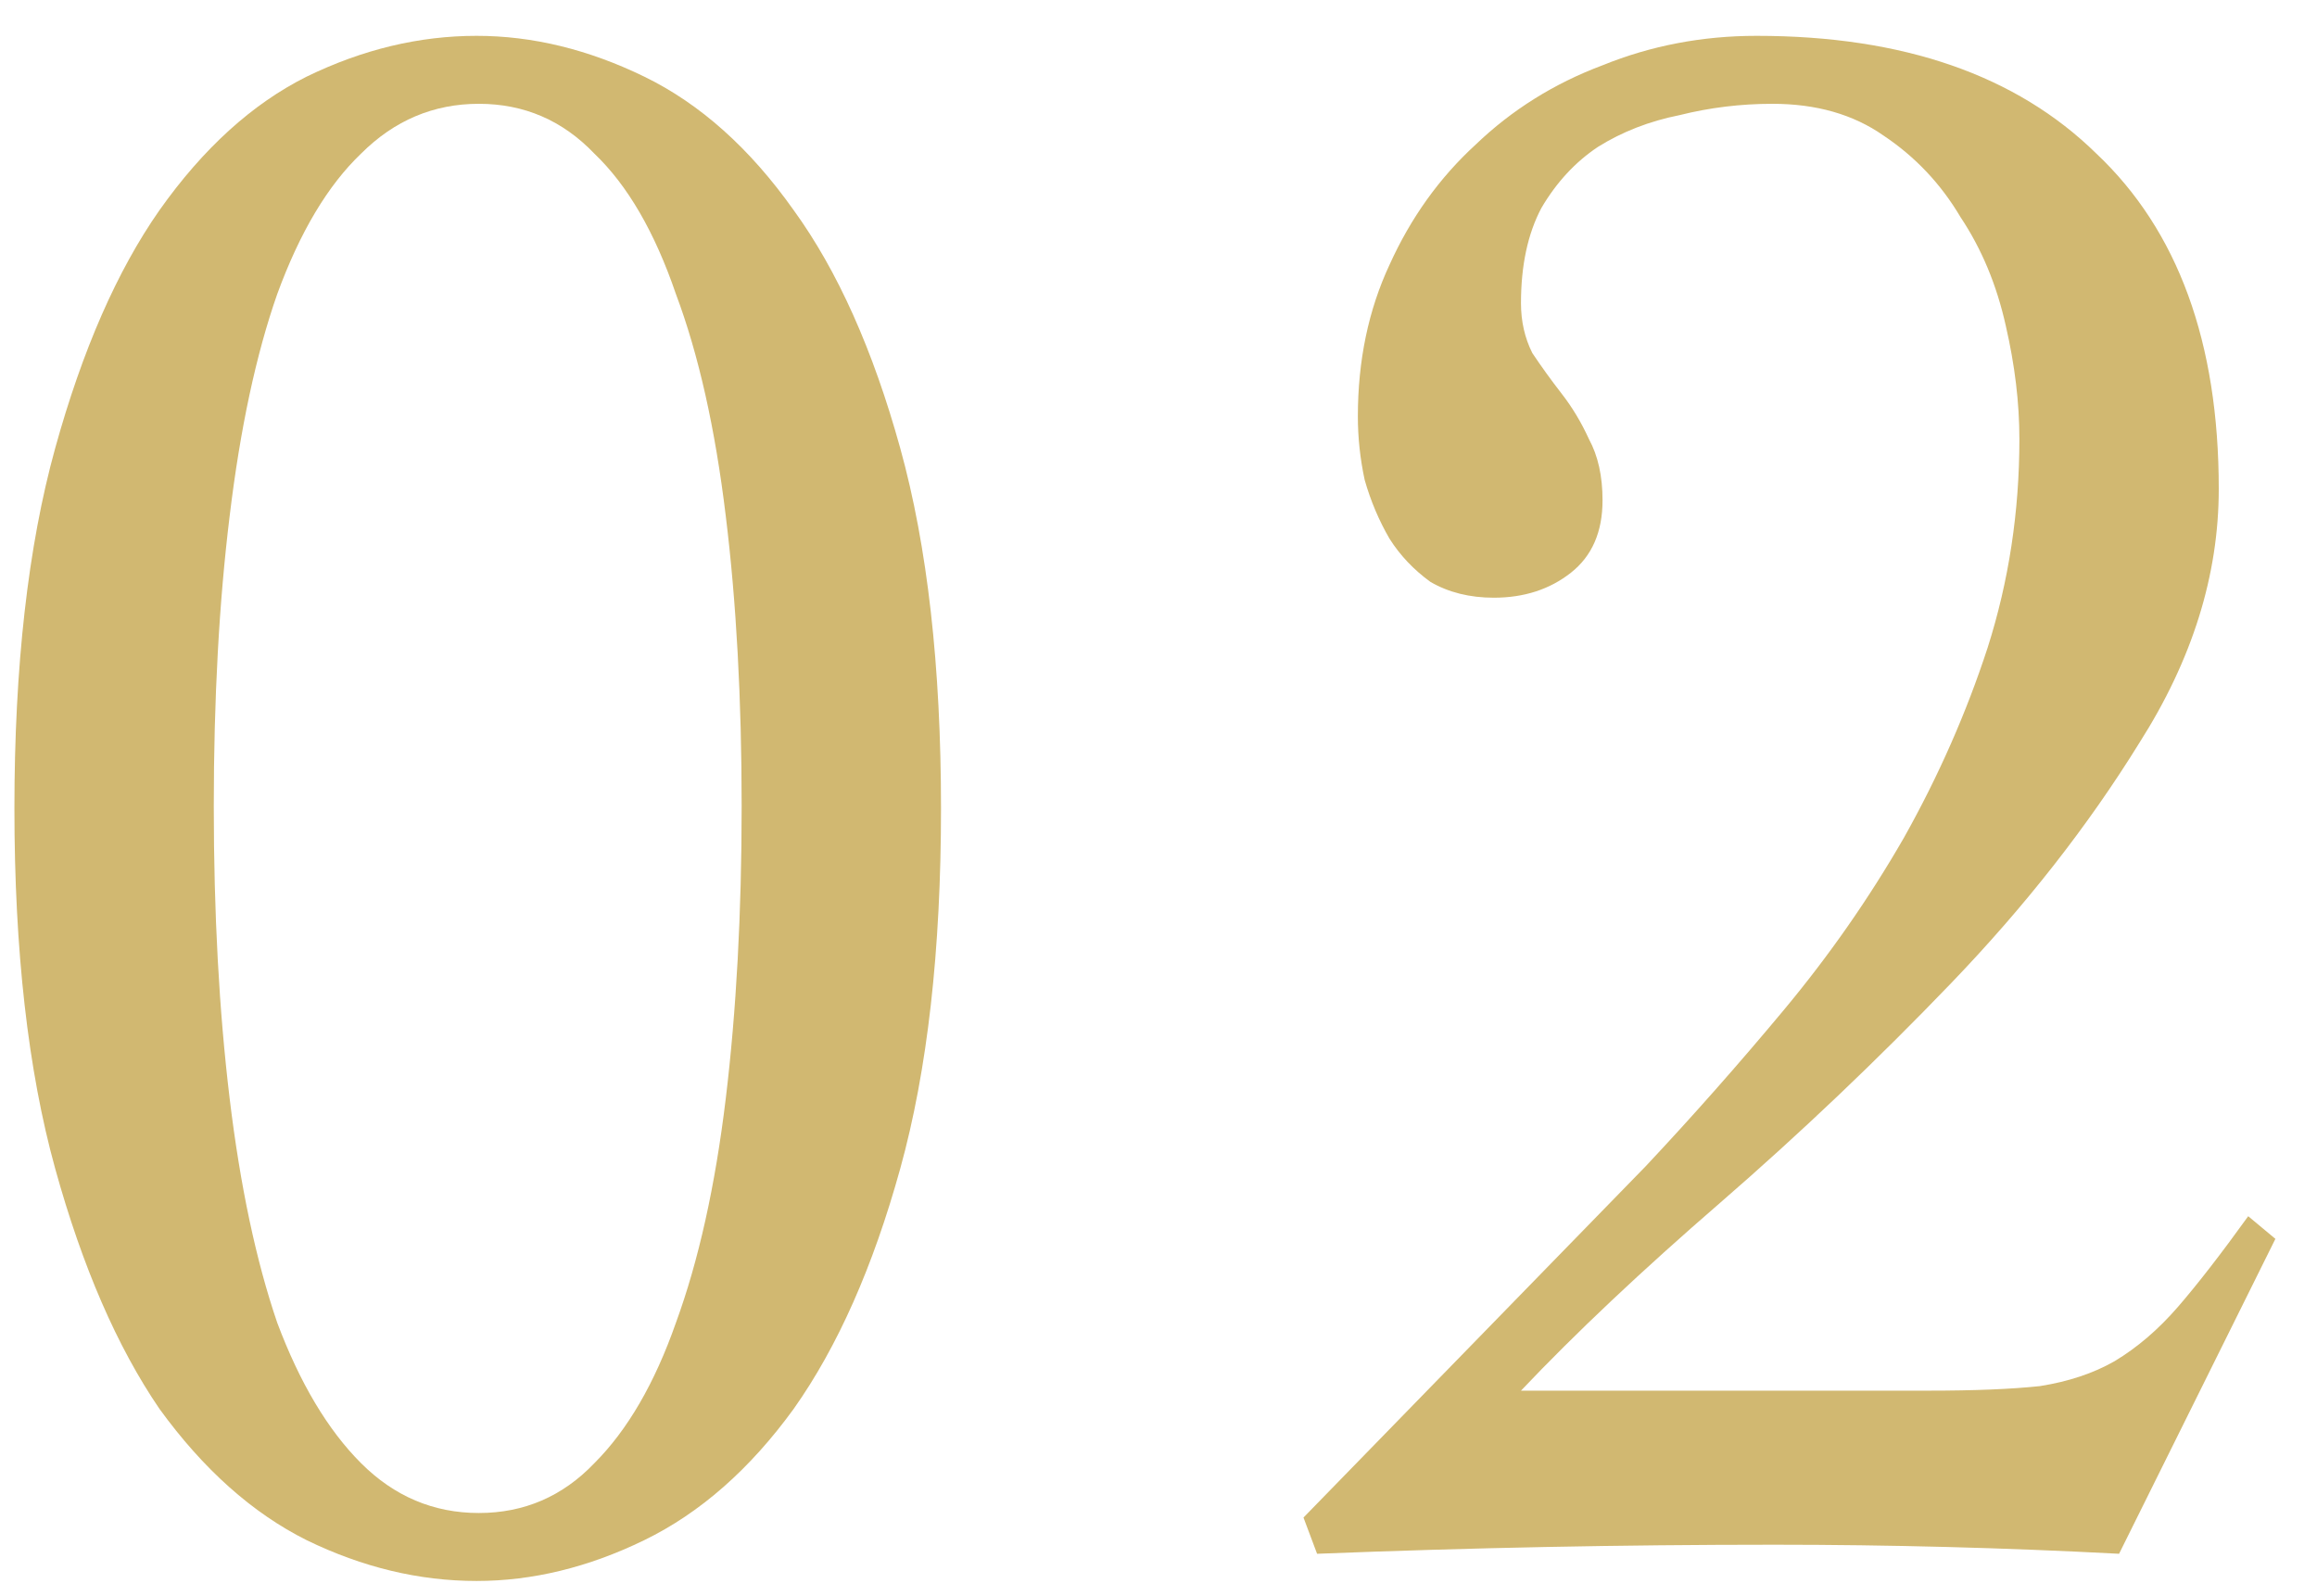 <svg width="45" height="31" viewBox="0 0 45 31" fill="none" xmlns="http://www.w3.org/2000/svg">
<path d="M9.256 0.696C10.341 0.696 11.427 0.96 12.512 1.488C13.597 2.016 14.565 2.881 15.416 4.084C16.267 5.257 16.956 6.797 17.484 8.704C18.012 10.611 18.276 12.943 18.276 15.7C18.276 18.457 18.012 20.789 17.484 22.696C16.956 24.603 16.267 26.157 15.416 27.36C14.565 28.533 13.597 29.384 12.512 29.912C11.427 30.44 10.341 30.704 9.256 30.704C8.141 30.704 7.041 30.44 5.956 29.912C4.9 29.384 3.947 28.533 3.096 27.36C2.275 26.157 1.6 24.603 1.072 22.696C0.544 20.789 0.28 18.457 0.28 15.7C0.28 12.943 0.544 10.611 1.072 8.704C1.6 6.797 2.275 5.257 3.096 4.084C3.947 2.881 4.9 2.016 5.956 1.488C7.041 0.96 8.141 0.696 9.256 0.696ZM9.3 2.016C8.42 2.016 7.657 2.339 7.012 2.984C6.367 3.6 5.824 4.509 5.384 5.712C4.973 6.885 4.665 8.323 4.46 10.024C4.255 11.696 4.152 13.573 4.152 15.656C4.152 17.739 4.255 19.631 4.46 21.332C4.665 23.033 4.973 24.485 5.384 25.688C5.824 26.861 6.367 27.771 7.012 28.416C7.657 29.061 8.42 29.384 9.3 29.384C10.18 29.384 10.928 29.061 11.544 28.416C12.189 27.771 12.717 26.861 13.128 25.688C13.568 24.485 13.891 23.033 14.096 21.332C14.301 19.631 14.404 17.739 14.404 15.656C14.404 13.573 14.301 11.696 14.096 10.024C13.891 8.323 13.568 6.885 13.128 5.712C12.717 4.509 12.189 3.6 11.544 2.984C10.928 2.339 10.18 2.016 9.3 2.016Z" fill="#D1B871"/>
<path d="M25.316 29.472L31.96 22.652C32.869 21.684 33.764 20.672 34.644 19.616C35.524 18.56 36.301 17.445 36.976 16.272C37.651 15.069 38.193 13.837 38.604 12.576C39.015 11.285 39.22 9.936 39.22 8.528C39.22 7.824 39.132 7.091 38.956 6.328C38.78 5.536 38.487 4.832 38.076 4.216C37.695 3.571 37.196 3.043 36.58 2.632C35.993 2.221 35.275 2.016 34.424 2.016C33.808 2.016 33.207 2.089 32.62 2.236C32.033 2.353 31.505 2.559 31.036 2.852C30.596 3.145 30.229 3.541 29.936 4.04C29.672 4.539 29.54 5.155 29.54 5.888C29.54 6.24 29.613 6.563 29.76 6.856C29.936 7.12 30.127 7.384 30.332 7.648C30.537 7.912 30.713 8.205 30.86 8.528C31.036 8.851 31.124 9.247 31.124 9.716C31.124 10.332 30.919 10.801 30.508 11.124C30.097 11.447 29.599 11.608 29.012 11.608C28.543 11.608 28.132 11.505 27.78 11.3C27.457 11.065 27.193 10.787 26.988 10.464C26.783 10.112 26.621 9.731 26.504 9.32C26.416 8.909 26.372 8.499 26.372 8.088C26.372 7.003 26.577 6.02 26.988 5.14C27.399 4.231 27.956 3.453 28.66 2.808C29.364 2.133 30.185 1.62 31.124 1.268C32.063 0.887 33.06 0.696 34.116 0.696C36.961 0.696 39.161 1.459 40.716 2.984C42.3 4.48 43.092 6.651 43.092 9.496C43.092 11.168 42.579 12.811 41.552 14.424C40.555 16.037 39.337 17.592 37.9 19.088C36.463 20.584 34.967 22.007 33.412 23.356C31.887 24.676 30.596 25.893 29.54 27.008H37.46C38.34 27.008 39.059 26.979 39.616 26.92C40.173 26.832 40.657 26.671 41.068 26.436C41.508 26.172 41.919 25.82 42.3 25.38C42.681 24.94 43.136 24.353 43.664 23.62L44.192 24.06L41.156 30.176C40.041 30.117 38.927 30.073 37.812 30.044C36.697 30.015 35.583 30 34.468 30C32.972 30 31.491 30.015 30.024 30.044C28.557 30.073 27.076 30.117 25.58 30.176L25.316 29.472Z" fill="#D1B871"/>
</svg>
